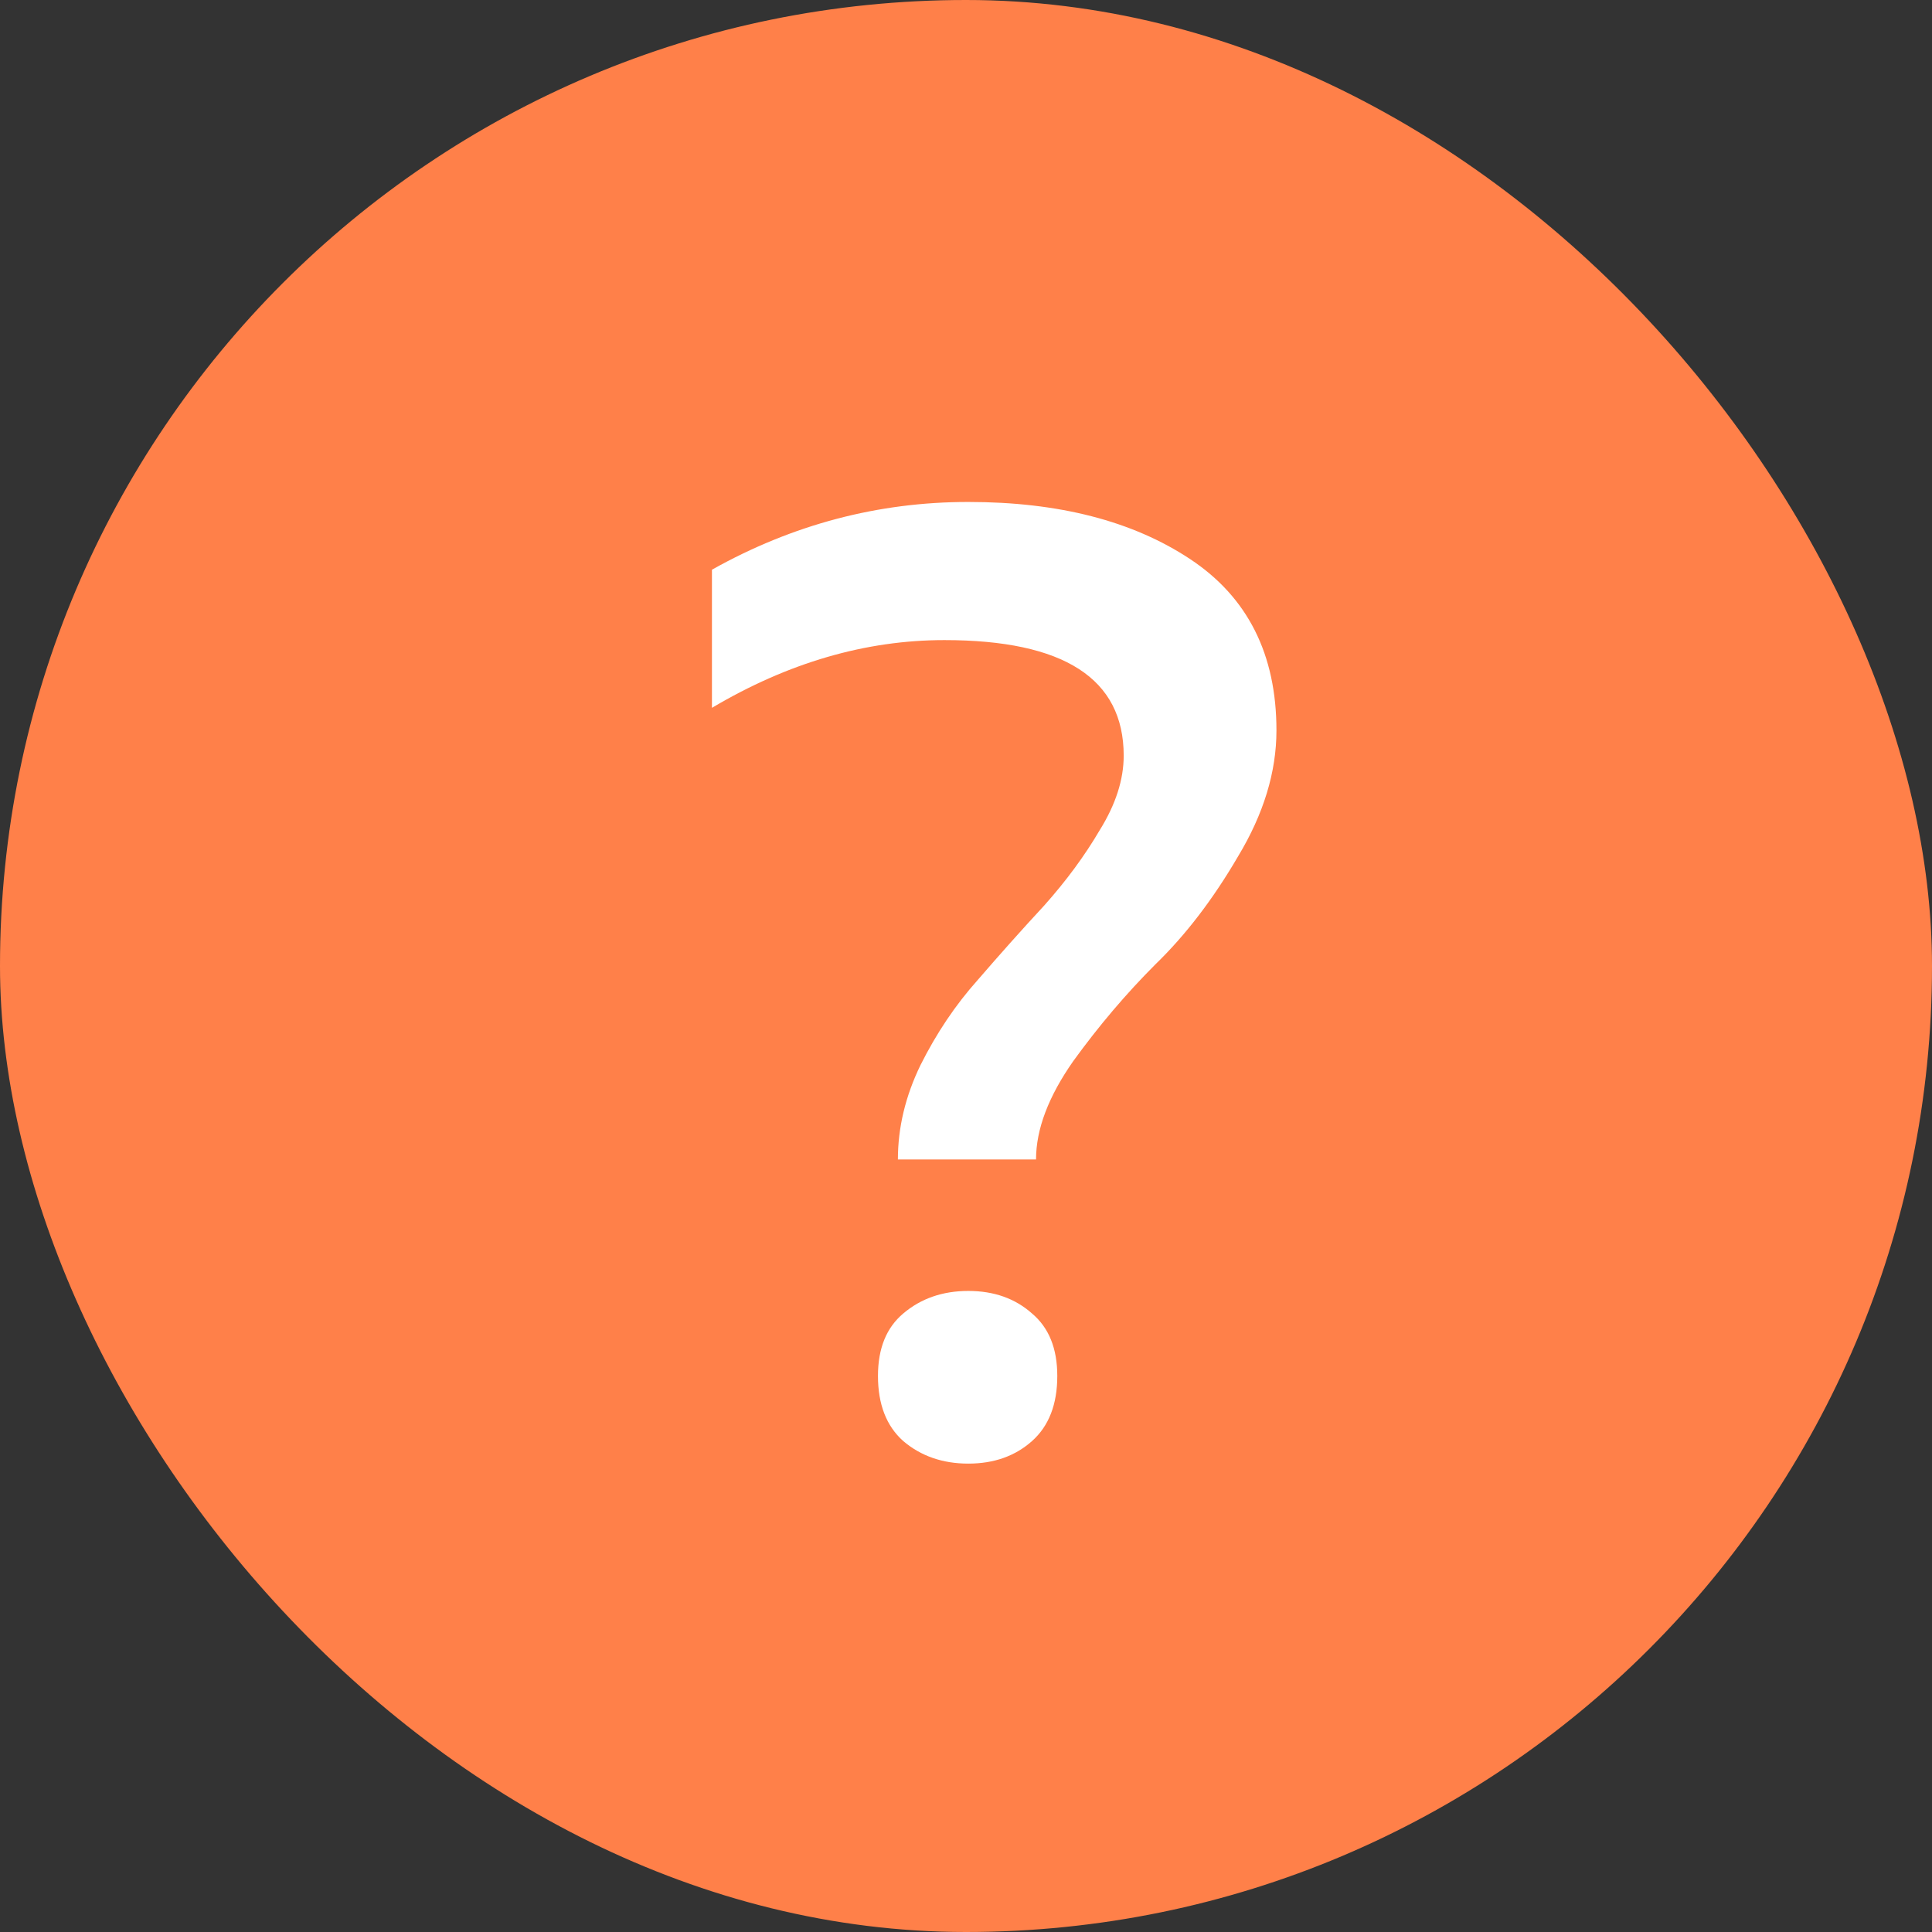 <?xml version="1.0" encoding="UTF-8"?> <svg xmlns="http://www.w3.org/2000/svg" width="32" height="32" viewBox="0 0 32 32" fill="none"><rect x="0" y="0" width="32" height="32" fill="#333333" stroke="none"/> <rect width="32" height="32" rx="16" fill="#FF8049"></rect> <path d="M17.16 19.204H14.872C14.872 18.676 14.997 18.155 15.246 17.642C15.51 17.114 15.825 16.645 16.192 16.234C16.559 15.809 16.925 15.398 17.292 15.002C17.659 14.591 17.967 14.173 18.216 13.748C18.48 13.323 18.612 12.912 18.612 12.516C18.612 11.24 17.622 10.602 15.642 10.602C14.337 10.602 13.053 10.976 11.792 11.724V9.436C13.127 8.688 14.542 8.314 16.038 8.314C17.534 8.314 18.759 8.629 19.712 9.26C20.665 9.891 21.142 10.837 21.142 12.098C21.142 12.787 20.929 13.484 20.504 14.188C20.093 14.892 19.639 15.486 19.14 15.97C18.656 16.454 18.201 16.989 17.776 17.576C17.365 18.163 17.16 18.705 17.16 19.204ZM17.512 22.79C17.512 23.259 17.373 23.619 17.094 23.868C16.815 24.117 16.463 24.242 16.038 24.242C15.613 24.242 15.253 24.117 14.96 23.868C14.681 23.619 14.542 23.259 14.542 22.79C14.542 22.335 14.681 21.991 14.96 21.756C15.253 21.507 15.613 21.382 16.038 21.382C16.463 21.382 16.815 21.507 17.094 21.756C17.373 21.991 17.512 22.335 17.512 22.79Z" fill="white"></path> </svg> 